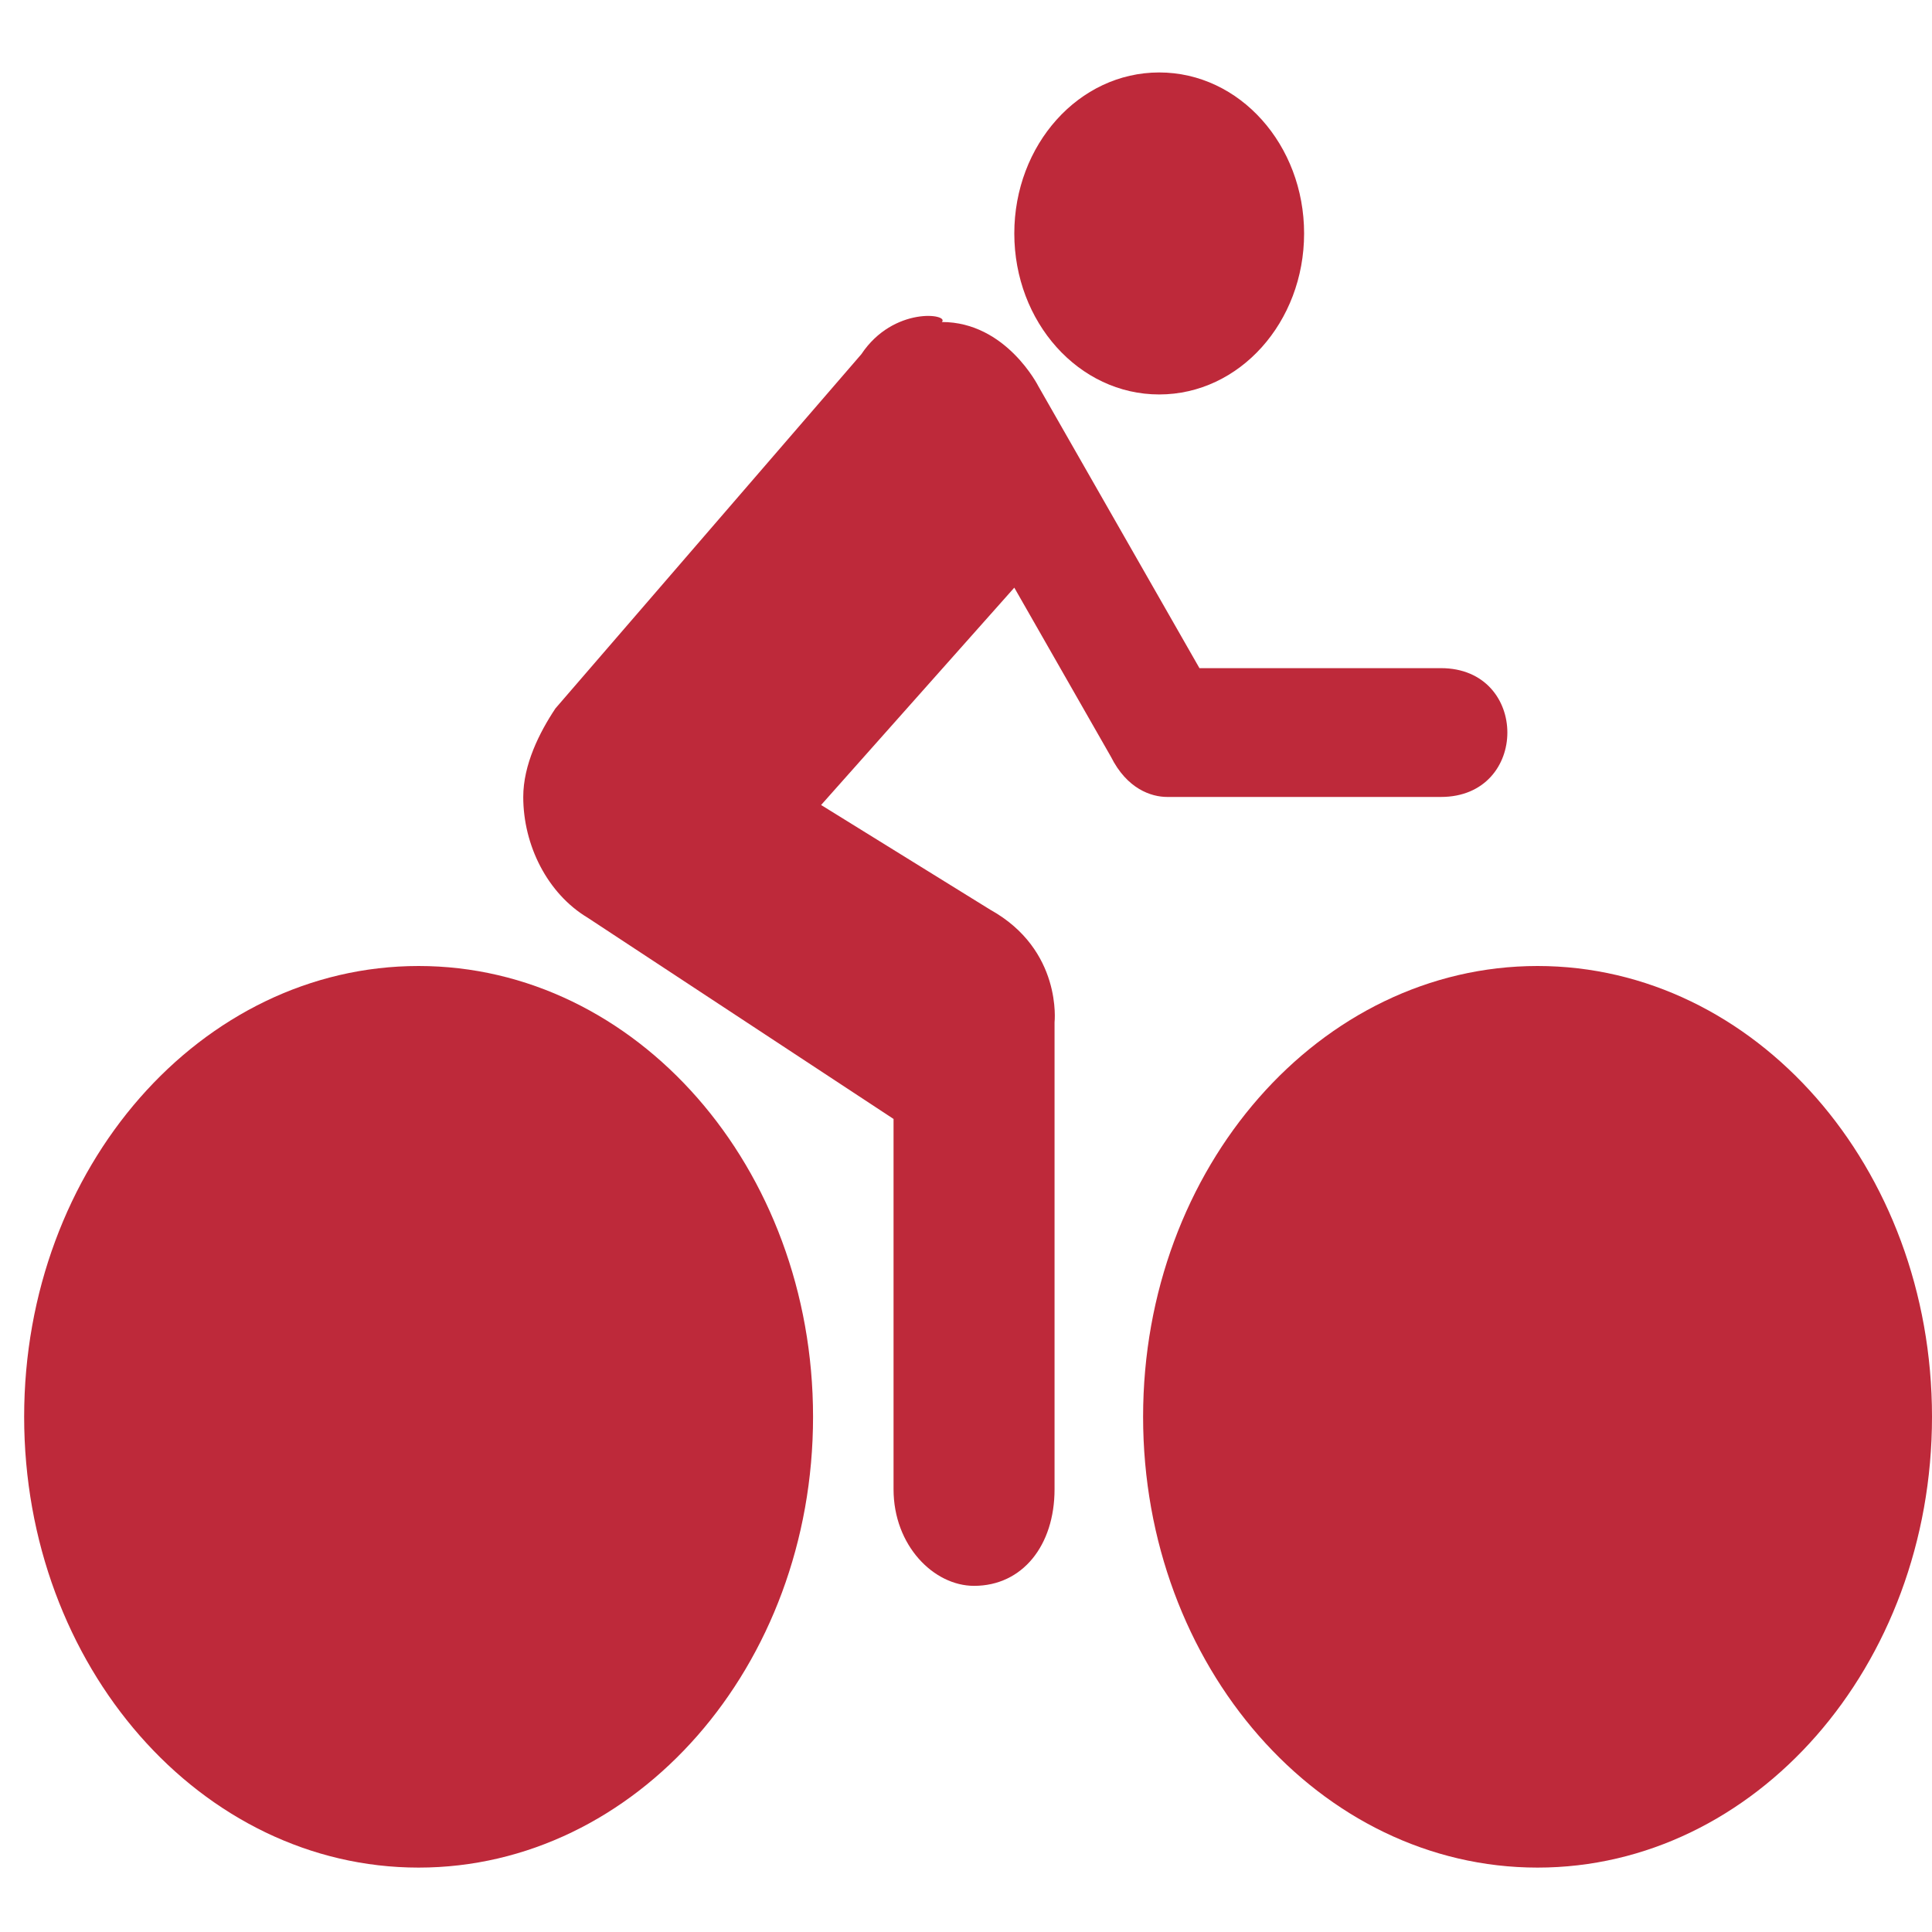 <?xml version="1.0" encoding="utf-8"?>
<!-- Generator: Adobe Illustrator 19.0.0, SVG Export Plug-In . SVG Version: 6.00 Build 0)  -->
<svg version="1.1" id="Layer_1" xmlns="http://www.w3.org/2000/svg" xmlns:xlink="http://www.w3.org/1999/xlink" x="0px" y="0px"
	 viewBox="0 0 24 24" style="enable-background:new 0 0 24 24;" xml:space="preserve">
<style type="text/css">
	.st0{fill:#BE293A;}
</style>
<g id="XMLID_6_">
	<g id="XMLID_7_">
		<path id="XMLID_4_" class="st0" d="M14.4,4.9c1,0,1.8-0.9,1.8-2c0-1.1-0.8-2-1.8-2c-1,0-1.8,0.9-1.8,2C12.6,4,13.4,4.9,14.4,4.9z"
			/>
		<path id="XMLID_3_" class="st0" d="M10.7,4.4L6.9,8.8C6.7,9.1,6.5,9.5,6.5,9.9c0,0.6,0.3,1.2,0.8,1.5l3.8,2.5v4.6
			c0,0.7,0.5,1.2,1,1.2c0.6,0,1-0.5,1-1.2v-5.8c0,0,0.1-0.9-0.8-1.4L10.2,10l2.4-2.7l1.2,2.1c0.2,0.4,0.5,0.5,0.7,0.5h3.4
			c1.1,0,1.1-1.6,0-1.6l-3,0l-2-3.5c0,0-0.4-0.8-1.2-0.8C11.8,3.9,11.1,3.8,10.7,4.4z"/>
		<path id="XMLID_2_" class="st0" d="M19.1,12c-2.7,0-4.9,2.5-4.9,5.6s2.2,5.6,4.9,5.6c2.7,0,4.9-2.5,4.9-5.6
			C24,14.5,21.8,12,19.1,12z"/>
		<path id="XMLID_1_" class="st0" d="M0.3,17.6c0,3.1,2.2,5.6,4.9,5.6c2.7,0,4.9-2.5,4.9-5.6S7.9,12,5.2,12
			C2.5,12,0.3,14.5,0.3,17.6z"/>
	</g>
</g>
<g id="XMLID_5_">
</g>
<g id="XMLID_8_">
</g>
<g id="XMLID_9_">
</g>
<g id="XMLID_10_">
</g>
<g id="XMLID_11_">
</g>
<g id="XMLID_12_">
</g>
</svg>
